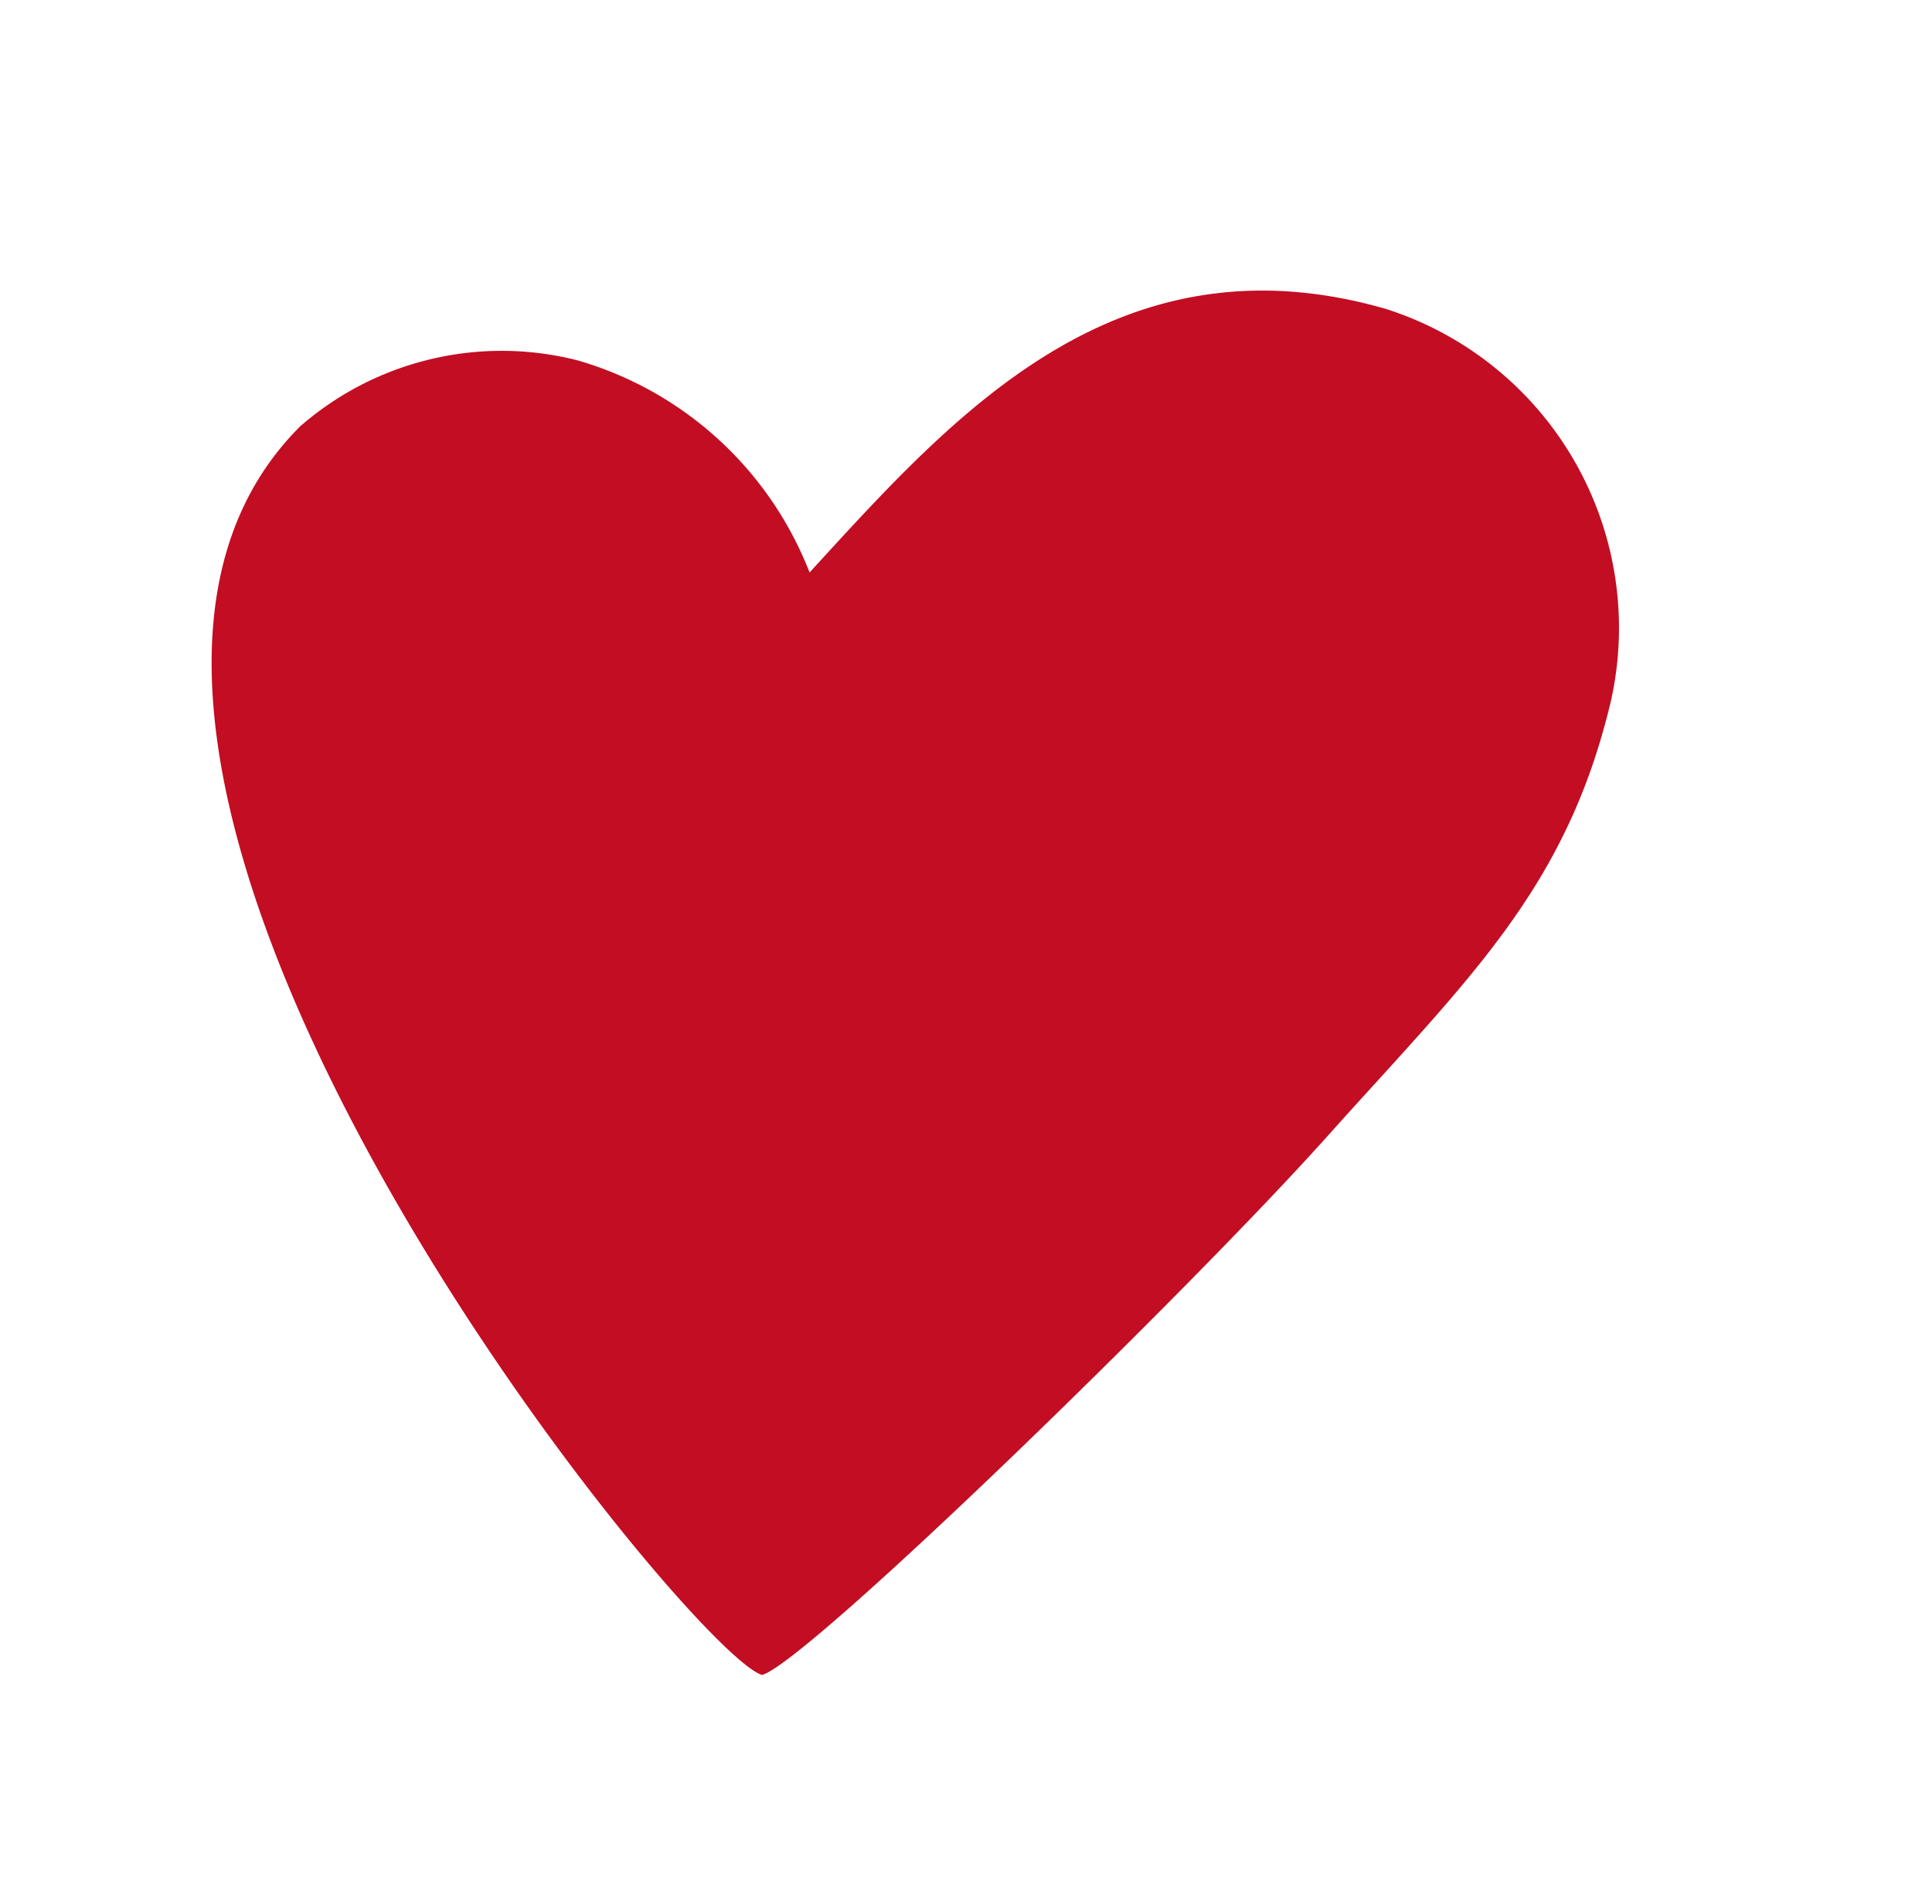 <svg xmlns="http://www.w3.org/2000/svg" width="26.489" height="26.104" viewBox="0 0 26.489 26.104">
  <g id="ICON_-_Coeur" data-name="ICON - Coeur" transform="translate(2.849) rotate(7)">
    <path id="ICON_-_Coeur-2" data-name="ICON - Coeur" d="M16.815,1.6C13.338-.1,10.689,2.036,8.406,3.787A4.862,4.862,0,0,0,5.778.37,4.206,4.206,0,0,0,1.877.6c-5.34,3.729,2.314,17.5,3.263,17.961.639-.06,6.7-4.186,8.92-5.932,2.278-1.79,3.813-2.765,4.863-5.206A4.591,4.591,0,0,0,16.815,1.6" transform="translate(0 5.622) rotate(-17)" fill="#c20d23"/>
  </g>
</svg>
